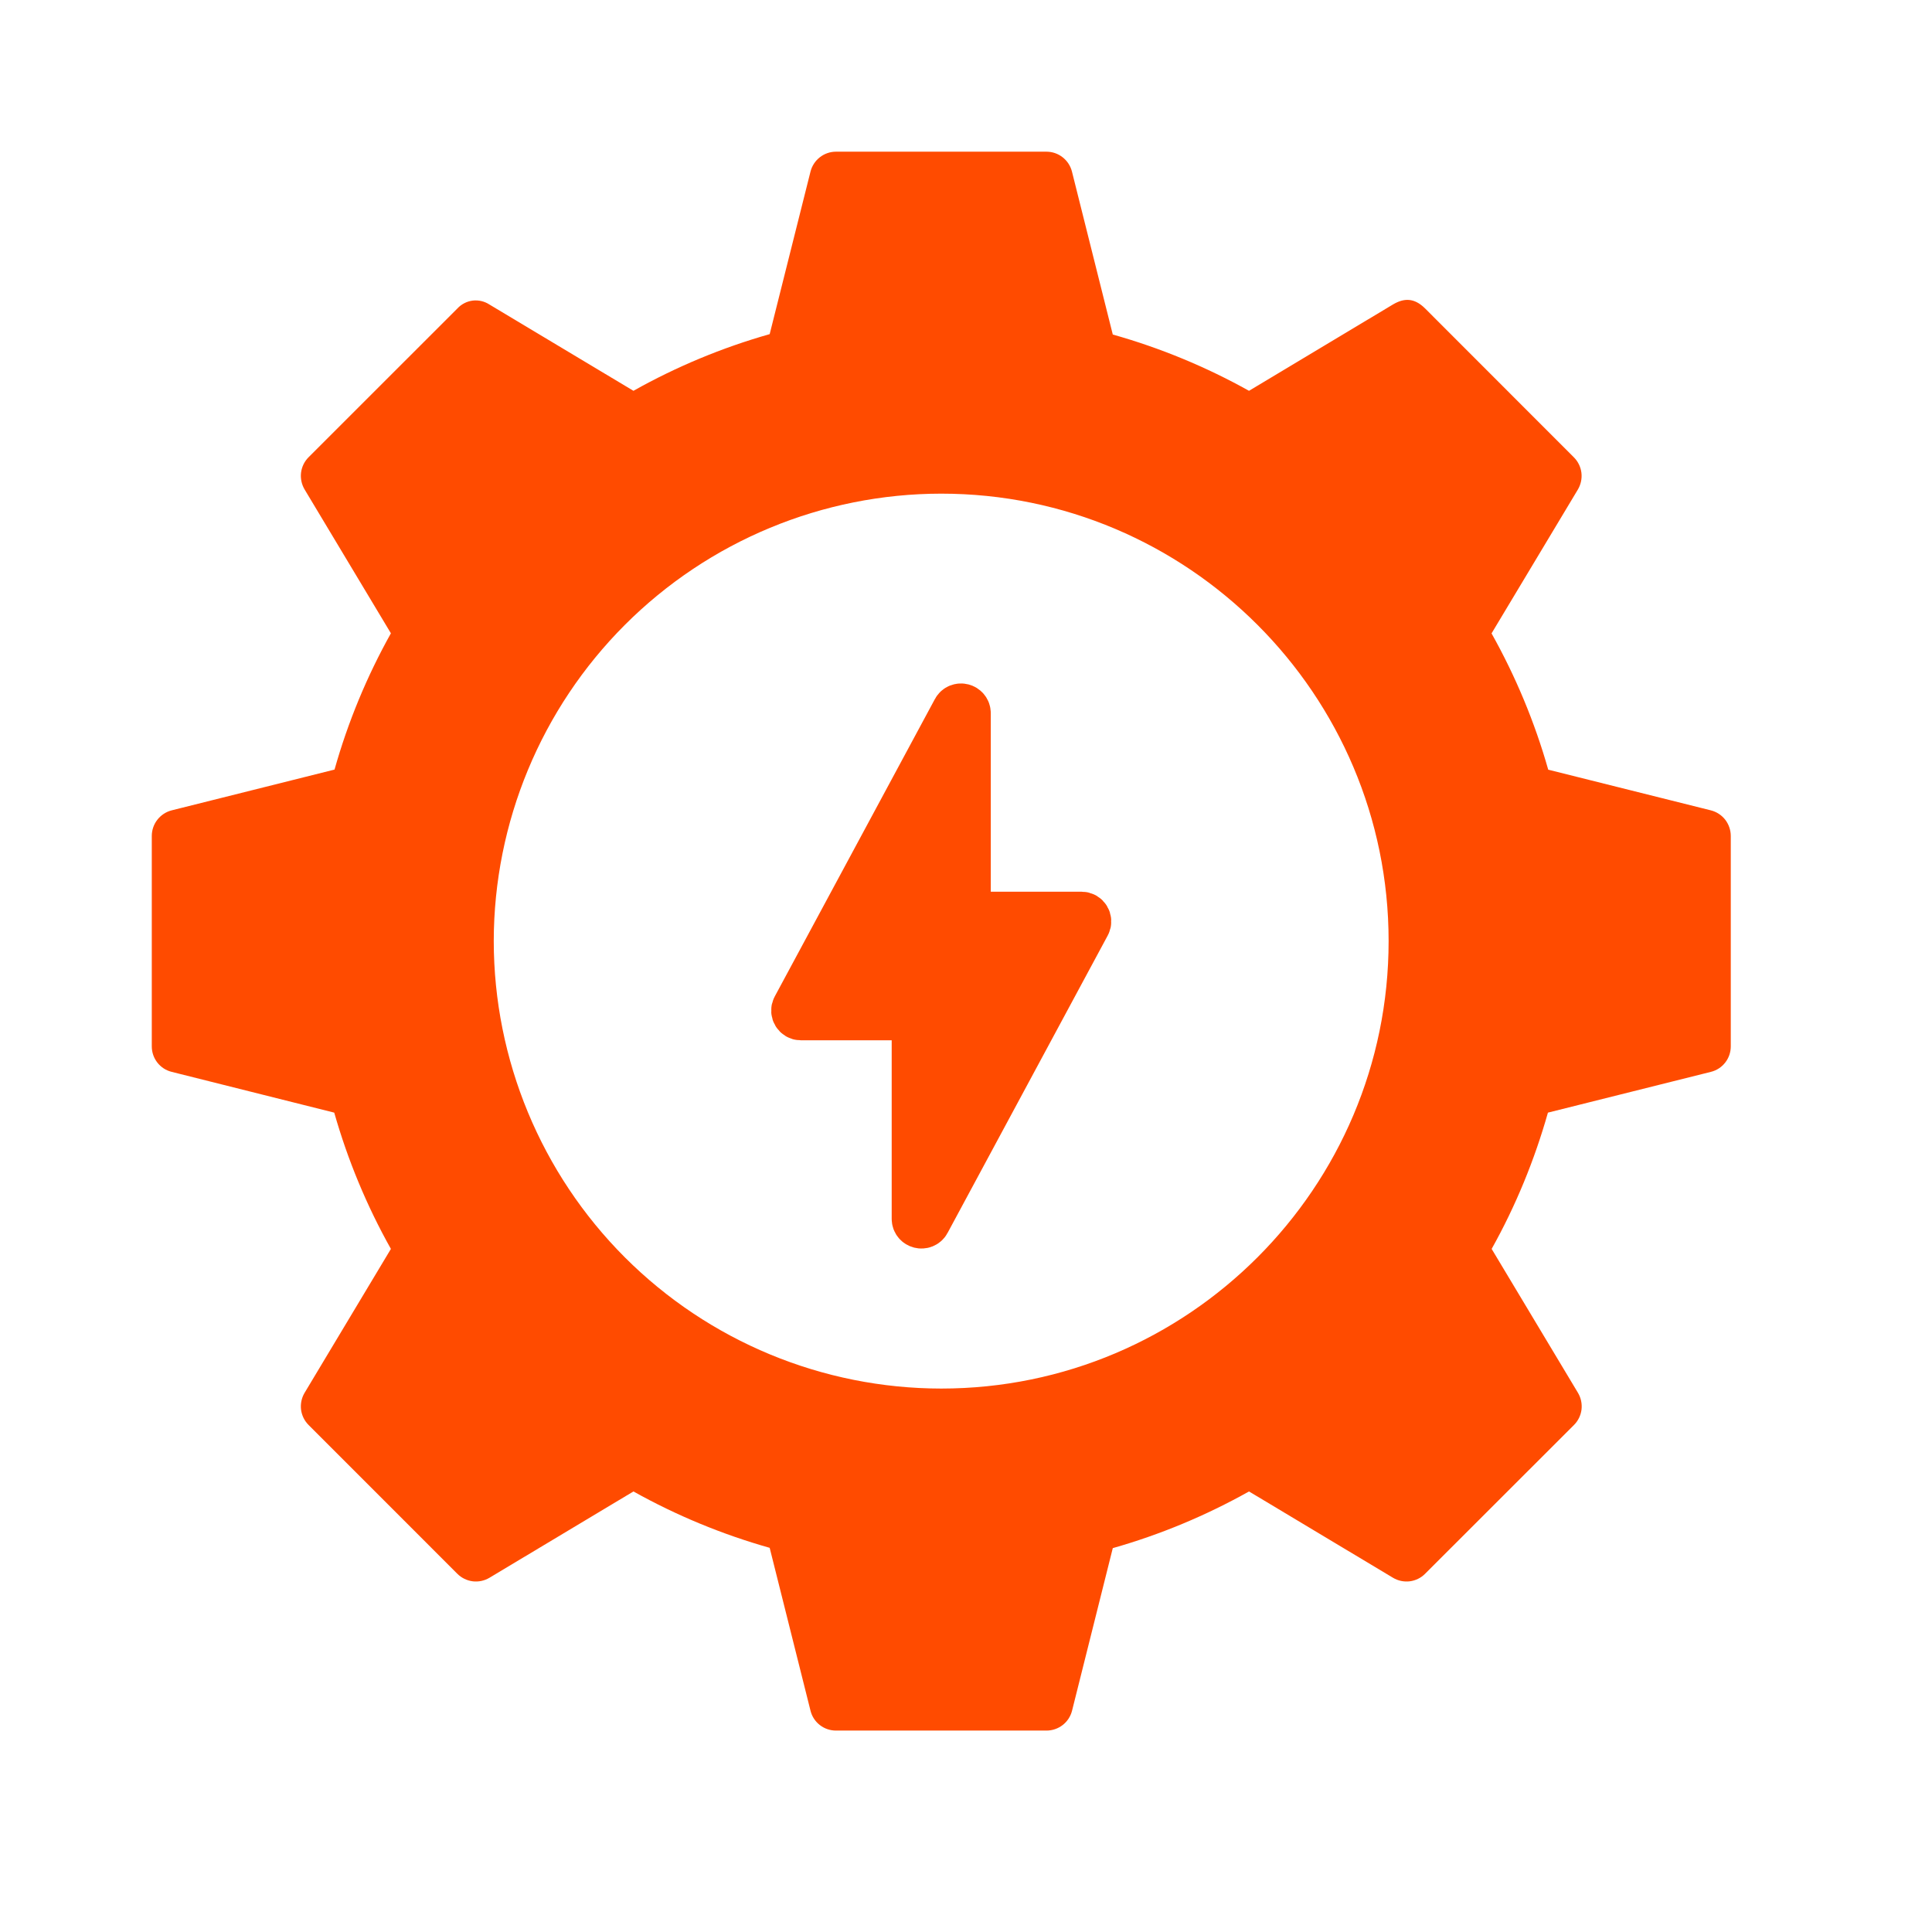 <?xml version="1.0" encoding="UTF-8"?> <svg xmlns="http://www.w3.org/2000/svg" width="39" height="39" viewBox="0 0 39 39" fill="none"><path d="M16.875 3.062C16.756 3.062 16.642 3.102 16.549 3.175C16.456 3.248 16.39 3.349 16.361 3.464L15.537 6.745C14.579 7.017 13.655 7.401 12.787 7.889L9.881 6.148C9.781 6.082 9.661 6.054 9.542 6.068C9.423 6.083 9.313 6.14 9.232 6.228L6.229 9.23C6.145 9.314 6.092 9.423 6.077 9.541C6.063 9.658 6.088 9.777 6.148 9.879L7.891 12.784C7.405 13.654 7.023 14.577 6.753 15.535L3.466 16.358C3.351 16.387 3.25 16.454 3.177 16.547C3.104 16.64 3.065 16.754 3.064 16.872V21.123C3.064 21.366 3.229 21.579 3.466 21.637L6.747 22.46C7.02 23.418 7.403 24.342 7.891 25.211L6.148 28.117C6.088 28.218 6.063 28.337 6.077 28.455C6.092 28.572 6.145 28.681 6.229 28.765L9.232 31.769C9.316 31.853 9.426 31.906 9.543 31.921C9.66 31.935 9.779 31.91 9.881 31.849L12.787 30.107C13.656 30.593 14.58 30.974 15.537 31.245L16.361 34.532C16.419 34.769 16.632 34.934 16.875 34.934H21.125C21.244 34.934 21.359 34.894 21.452 34.822C21.546 34.749 21.612 34.647 21.641 34.532L22.463 31.251C23.421 30.979 24.344 30.594 25.213 30.107L28.119 31.849C28.221 31.91 28.34 31.935 28.457 31.921C28.575 31.906 28.684 31.853 28.767 31.769L31.773 28.765C31.857 28.681 31.91 28.572 31.925 28.455C31.939 28.337 31.914 28.218 31.854 28.117L30.111 25.211C30.597 24.342 30.976 23.418 31.247 22.46L34.536 21.637C34.773 21.579 34.938 21.366 34.938 21.123V16.875C34.938 16.756 34.898 16.641 34.826 16.547C34.753 16.454 34.651 16.387 34.536 16.358L31.253 15.537C30.981 14.579 30.596 13.655 30.109 12.786L31.852 9.881C31.912 9.779 31.937 9.66 31.923 9.543C31.908 9.425 31.855 9.316 31.771 9.232L28.767 6.226C28.543 6.004 28.336 6.018 28.119 6.146L25.213 7.889C24.344 7.404 23.421 7.023 22.463 6.753L21.639 3.464C21.61 3.349 21.544 3.248 21.451 3.175C21.358 3.102 21.244 3.062 21.125 3.062H16.875ZM18.999 9.965C23.981 9.965 28.031 14.015 28.031 18.997C28.031 23.979 23.981 28.03 18.999 28.03C16.604 28.028 14.308 27.076 12.614 25.382C10.921 23.688 9.969 21.392 9.967 18.997C9.97 16.602 10.922 14.306 12.615 12.613C14.308 10.92 16.604 9.967 18.999 9.965Z" fill="#FF4B00"></path><path d="M19.5 14.397C19.5 14.293 19.361 14.258 19.312 14.349L16.079 20.353C16.044 20.419 16.092 20.5 16.167 20.5H18.4C18.455 20.5 18.5 20.545 18.5 20.6V24.603C18.5 24.707 18.639 24.742 18.688 24.651L21.921 18.647C21.956 18.581 21.908 18.5 21.833 18.5H19.6C19.545 18.5 19.5 18.455 19.5 18.4V14.397Z" fill="#FF4B00" stroke="#FF4B00"></path></svg> 